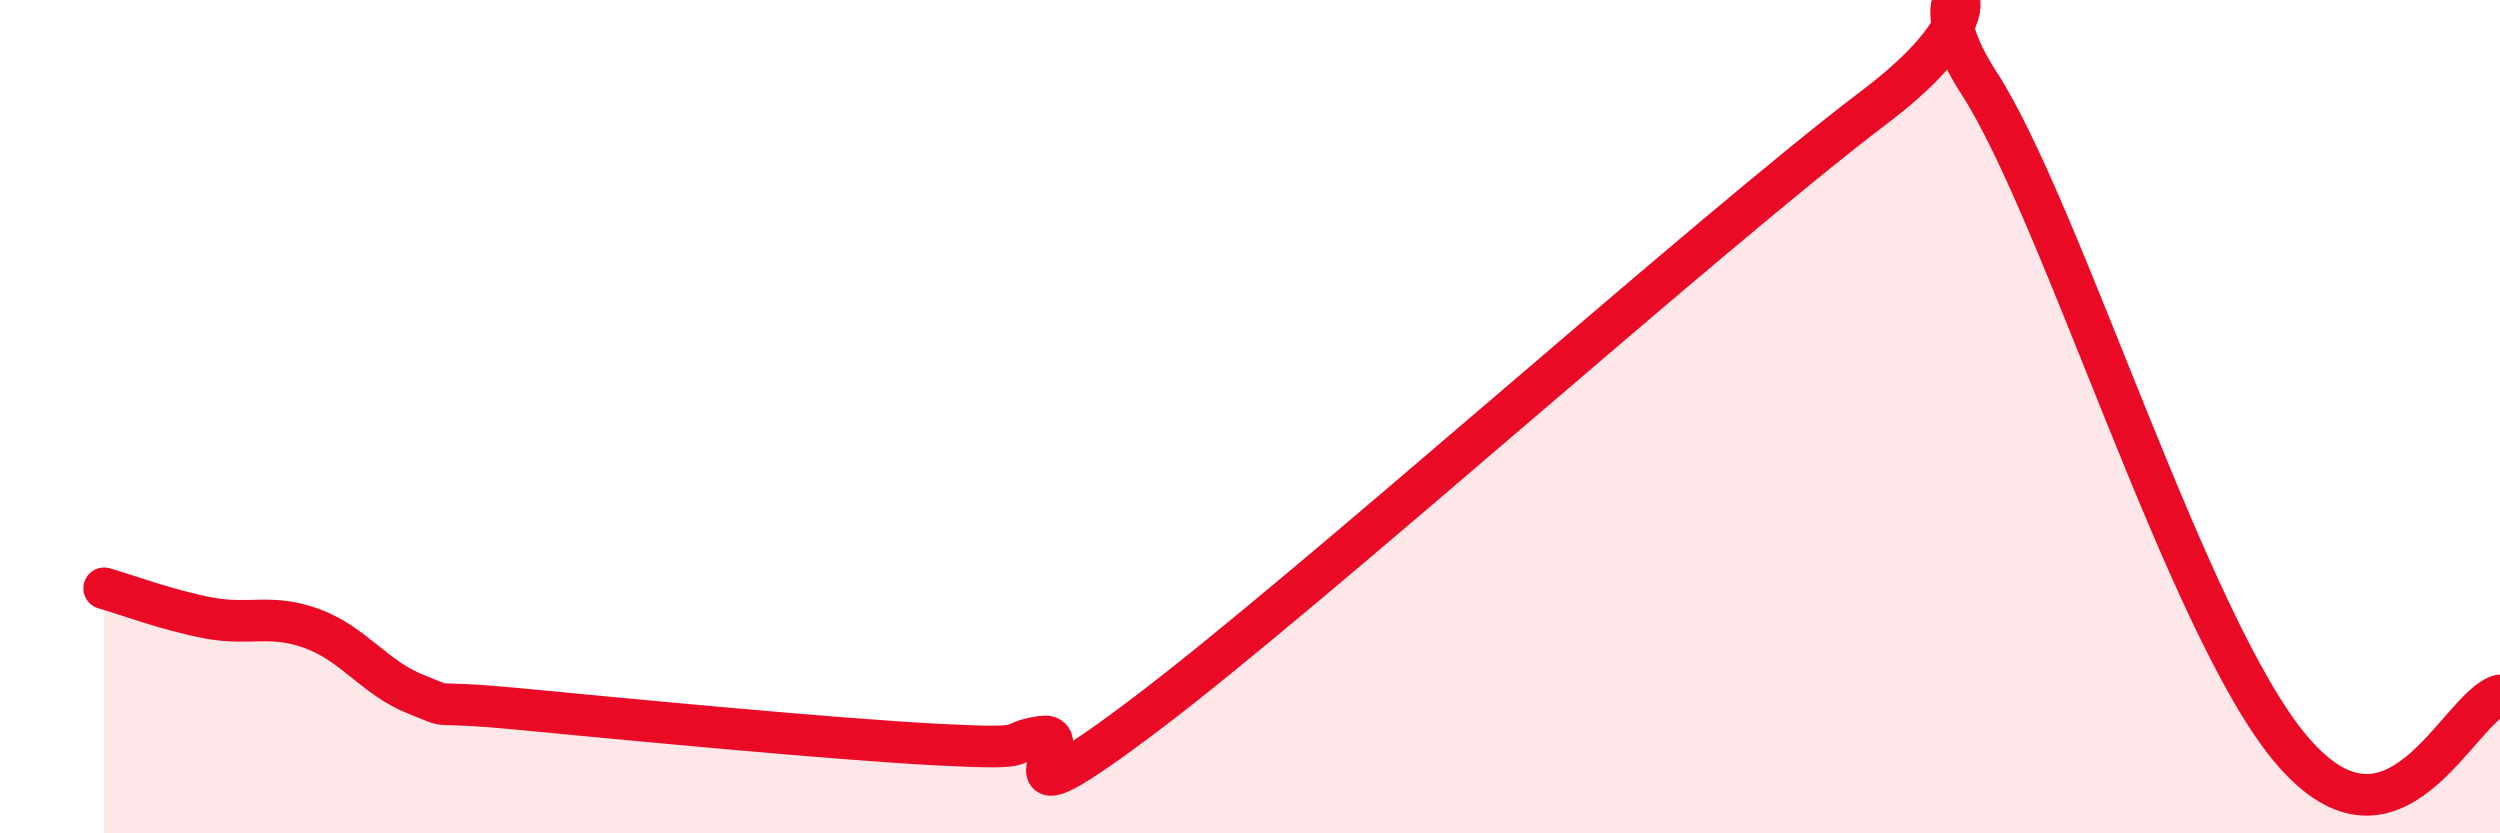 
    <svg width="60" height="20" viewBox="0 0 60 20" xmlns="http://www.w3.org/2000/svg">
      <path
        d="M 2.5,14.12 C 3,14.26 4,14.64 5,14.83 C 6,15.02 6.5,14.72 7.5,15.09 C 8.5,15.46 9,16.28 10,16.67 C 11,17.06 10,16.78 12.5,17.02 C 15,17.26 20,17.74 22.5,17.87 C 25,18 24,17.83 25,17.68 C 26,17.53 23.5,20.16 27.5,17.14 C 31.5,14.12 41,5.59 45,2.56 C 49,-0.47 45.5,-1.09 47.5,2 C 49.5,5.09 52.5,15.06 55,18 C 57.5,20.94 59,16.95 60,16.69L60 20L2.5 20Z"
        fill="#EB0A25"
        opacity="0.1"
        stroke-linecap="round"
        stroke-linejoin="round"
      />
      <path
        d="M 2.5,14.12 C 3,14.26 4,14.64 5,14.83 C 6,15.02 6.5,14.72 7.5,15.09 C 8.5,15.46 9,16.28 10,16.67 C 11,17.06 10,16.78 12.5,17.02 C 15,17.26 20,17.74 22.5,17.87 C 25,18 24,17.83 25,17.68 C 26,17.53 23.5,20.16 27.5,17.14 C 31.5,14.12 41,5.59 45,2.56 C 49,-0.47 45.5,-1.09 47.5,2 C 49.5,5.09 52.5,15.06 55,18 C 57.5,20.94 59,16.95 60,16.69"
        stroke="#EB0A25"
        stroke-width="1"
        fill="none"
        stroke-linecap="round"
        stroke-linejoin="round"
      />
    </svg>
  